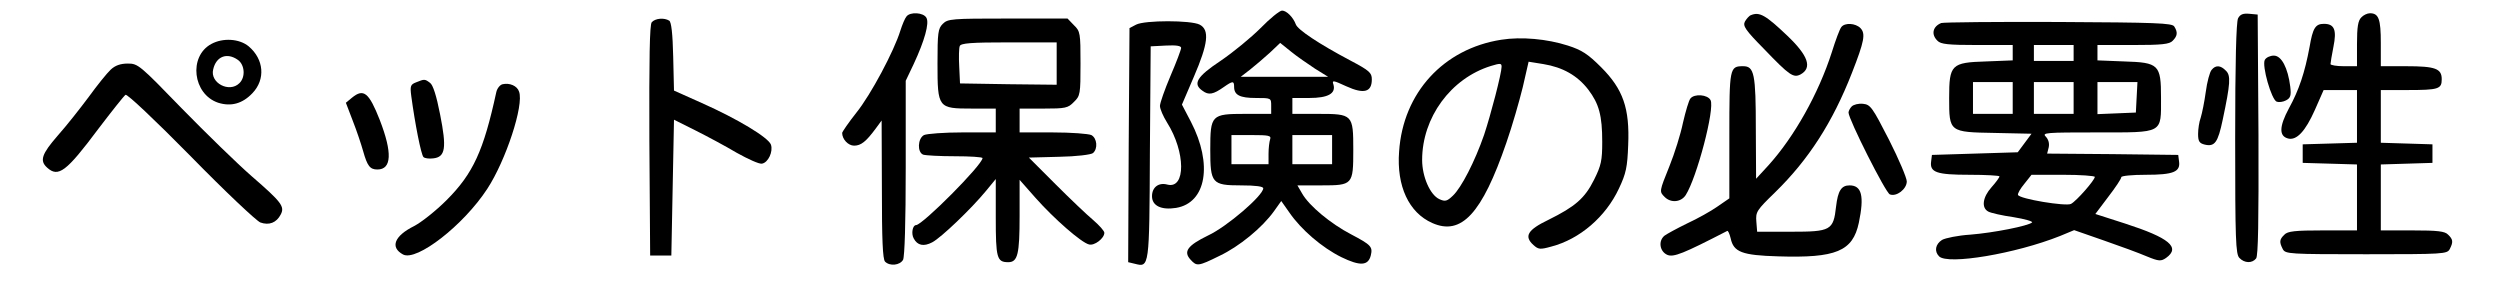 <?xml version="1.0" standalone="no"?>
<!DOCTYPE svg PUBLIC "-//W3C//DTD SVG 20010904//EN"
 "http://www.w3.org/TR/2001/REC-SVG-20010904/DTD/svg10.dtd">
<svg version="1.0" xmlns="http://www.w3.org/2000/svg"
 width="944pt" height="106pt" viewBox="0 0 944 106"
 preserveAspectRatio="xMidYMid meet">

<g transform="translate(0,106) scale(0.1,-0.1)"
fill="#000000" stroke="none">
<path d="M4760 954 c-36 -36 -103 -91 -150 -123 -92 -61 -107 -88 -69 -114 23
-17 40 -14 81 15 33 23 38 23 38 0 0 -31 22 -42 82 -42 58 0 58 0 58 -30 l0
-30 -99 0 c-127 0 -131 -4 -131 -135 0 -127 6 -135 116 -135 56 0 84 -4 84
-11 0 -27 -137 -145 -208 -178 -78 -38 -95 -61 -66 -92 23 -25 28 -25 109 15
74 35 161 106 206 169 l27 38 31 -44 c44 -64 123 -132 196 -168 70 -34 101
-33 111 6 8 33 2 40 -74 80 -77 40 -159 108 -185 154 l-18 31 90 0 c119 0 121
2 121 134 0 134 -2 136 -133 136 l-97 0 0 30 0 30 64 0 c71 0 101 17 91 51 -6
17 -1 16 49 -7 66 -30 96 -22 96 26 0 25 -8 33 -82 72 -119 63 -198 116 -205
136 -10 27 -35 52 -52 52 -9 0 -46 -30 -81 -66z m205 -153 l50 -31 -165 0
-165 0 35 27 c19 15 53 44 75 64 l39 37 41 -33 c22 -18 63 -46 90 -64z m-169
-267 c-3 -9 -6 -33 -6 -55 l0 -39 -70 0 -70 0 0 55 0 55 76 0 c65 0 75 -2 70
-16z m234 -39 l0 -55 -75 0 -75 0 0 55 0 55 75 0 75 0 0 -55z"/>
<path d="M3423 998 c-6 -7 -16 -31 -23 -53 -24 -78 -112 -243 -166 -310 -30
-38 -54 -73 -54 -77 0 -24 23 -48 45 -48 26 0 45 15 82 65 l22 30 1 -260 c0
-189 3 -264 12 -273 18 -18 56 -14 68 7 6 13 10 141 10 348 l0 328 30 63 c41
88 60 155 48 175 -11 20 -61 23 -75 5z"/>
<path d="M6612 1003 c-7 -2 -17 -14 -23 -24 -9 -17 1 -32 73 -105 95 -99 110
-109 137 -95 45 25 29 71 -51 147 -81 77 -104 90 -136 77z"/>
<path d="M8451 991 c-7 -13 -11 -166 -11 -455 0 -382 2 -436 16 -450 19 -20
48 -21 63 -2 8 9 10 140 9 467 l-3 454 -32 3 c-23 2 -34 -2 -42 -17z"/>
<path d="M8916 994 c-12 -12 -16 -36 -16 -100 l0 -84 -50 0 c-27 0 -50 4 -50
8 0 5 5 34 11 65 13 64 4 87 -36 87 -32 0 -42 -16 -54 -87 -18 -97 -40 -163
-78 -232 -37 -69 -38 -105 -3 -114 32 -8 65 27 101 108 l33 75 63 0 63 0 0
-100 0 -99 -102 -3 -103 -3 0 -35 0 -35 103 -3 102 -3 0 -124 0 -125 -129 0
c-104 0 -133 -3 -145 -16 -19 -18 -20 -28 -6 -55 10 -18 24 -19 315 -19 291 0
305 1 315 19 14 27 13 37 -6 55 -12 13 -40 16 -135 16 l-119 0 0 125 0 124 98
3 97 3 0 35 0 35 -97 3 -98 3 0 99 0 100 99 0 c120 0 131 4 131 41 0 40 -24
49 -134 49 l-96 0 0 88 c0 90 -8 112 -41 112 -10 0 -25 -7 -33 -16z"/>
<path d="M2461 976 c-8 -9 -10 -135 -9 -447 l3 -434 40 0 40 0 5 257 5 256 80
-40 c44 -22 115 -60 157 -85 43 -24 85 -43 95 -41 24 4 43 46 34 72 -10 27
-126 97 -261 157 l-105 47 -3 128 c-2 87 -7 131 -15 136 -19 12 -53 9 -66 -6z"/>
<path d="M3560 970 c-18 -18 -20 -33 -20 -150 0 -168 2 -170 130 -170 l90 0 0
-45 0 -45 -126 0 c-69 0 -134 -5 -145 -10 -24 -13 -26 -65 -3 -74 9 -3 63 -6
120 -6 57 0 104 -3 104 -7 -1 -26 -226 -252 -251 -253 -13 0 -19 -32 -9 -50
14 -27 38 -32 70 -15 33 17 147 126 203 194 l37 45 0 -145 c0 -153 4 -169 47
-169 36 0 43 30 43 175 l0 136 60 -68 c70 -79 173 -169 202 -176 20 -6 58 23
58 44 0 7 -19 28 -42 48 -24 20 -88 81 -143 136 l-100 100 114 3 c64 1 121 8
128 14 19 16 16 56 -6 68 -11 5 -76 10 -145 10 l-126 0 0 45 0 45 90 0 c83 0
93 2 115 25 24 23 25 30 25 145 0 115 -1 122 -25 145 l-24 25 -226 0 c-212 0
-226 -1 -245 -20z m430 -150 l0 -80 -182 2 -183 3 -3 64 c-2 35 -1 70 2 77 4
11 43 14 186 14 l180 0 0 -80z"/>
<path d="M4290 967 l-25 -13 -3 -442 -2 -442 25 -6 c55 -14 55 -16 57 420 l3
401 58 3 c39 2 57 -1 57 -9 0 -6 -18 -54 -40 -105 -22 -52 -40 -103 -40 -114
0 -11 12 -39 27 -63 70 -111 71 -252 1 -234 -33 9 -58 -10 -58 -44 0 -36 35
-53 91 -44 114 19 139 165 56 325 l-34 65 45 105 c54 125 60 177 22 197 -33
17 -207 17 -240 0z"/>
<path d="M7330 973 c-32 -13 -39 -43 -14 -67 12 -13 41 -16 150 -16 l134 0 0
-29 0 -29 -101 -4 c-131 -4 -139 -12 -139 -138 0 -129 0 -129 173 -132 l138
-3 -26 -35 -26 -35 -162 -5 -162 -5 -3 -24 c-6 -42 20 -51 145 -51 62 0 113
-3 113 -6 0 -4 -13 -22 -30 -41 -34 -38 -39 -78 -12 -92 9 -5 52 -15 95 -21
43 -7 74 -16 70 -20 -14 -13 -145 -39 -233 -46 -47 -3 -95 -13 -107 -20 -25
-16 -30 -43 -11 -62 33 -33 289 10 457 77 l53 22 112 -39 c61 -21 134 -48 162
-60 46 -19 54 -19 73 -6 56 40 12 76 -155 130 l-112 36 49 65 c27 35 49 68 49
74 0 5 41 9 93 9 104 0 131 11 125 51 l-3 24 -248 3 -247 2 6 24 c3 15 -1 29
-11 40 -15 15 -1 16 194 16 252 0 241 -6 241 131 0 125 -8 133 -139 137 l-101
4 0 29 0 29 134 0 c109 0 138 3 150 16 18 18 20 32 6 54 -8 13 -69 15 -437 17
-235 1 -435 -1 -443 -4z m500 -113 l0 -30 -75 0 -75 0 0 30 0 30 75 0 75 0 0
-30z m-230 -170 l0 -60 -75 0 -75 0 0 60 0 60 75 0 75 0 0 -60z m230 0 l0 -60
-75 0 -75 0 0 60 0 60 75 0 75 0 0 -60z m238 3 l-3 -58 -72 -3 -73 -3 0 61 0
60 75 0 76 0 -3 -57z m-158 -301 c0 -12 -69 -91 -90 -102 -19 -10 -195 19
-200 34 -2 5 9 24 24 42 l27 34 119 0 c66 0 120 -4 120 -8z"/>
<path d="M6953 958 c-6 -7 -22 -50 -36 -95 -50 -156 -142 -320 -240 -428 l-46
-50 -1 187 c0 210 -6 238 -48 238 -51 0 -52 -6 -52 -262 l0 -237 -45 -31 c-24
-17 -76 -46 -115 -64 -39 -19 -77 -40 -85 -46 -24 -20 -18 -59 10 -72 24 -11
62 5 227 90 3 2 9 -11 13 -28 11 -52 43 -64 179 -68 219 -7 282 19 305 127 21
101 11 141 -35 141 -31 0 -44 -20 -51 -80 -10 -90 -20 -95 -170 -95 l-128 0
-3 38 c-3 37 1 43 71 111 126 123 217 264 290 451 47 120 52 148 32 169 -19
19 -59 21 -72 4z"/>
<path d="M5669 910 c-218 -34 -371 -200 -386 -422 -10 -131 37 -231 125 -270
110 -49 188 35 280 303 22 63 49 157 62 210 l22 96 56 -9 c73 -12 128 -43 169
-96 41 -54 53 -98 53 -198 0 -70 -4 -89 -31 -143 -35 -70 -71 -101 -172 -151
-79 -38 -93 -62 -57 -95 19 -17 25 -18 68 -6 107 28 205 112 255 219 27 57 32
81 35 164 6 139 -19 211 -102 294 -50 50 -73 65 -126 82 -78 25 -175 34 -251
22z m1 -102 c0 -25 -41 -182 -66 -257 -35 -101 -86 -200 -118 -230 -22 -21
-29 -23 -51 -13 -35 16 -65 85 -65 148 0 160 108 308 260 355 36 11 40 10 40
-3z"/>
<path d="M798 894 c-87 -47 -70 -190 26 -222 48 -15 91 -4 129 36 50 52 44
128 -14 177 -35 29 -97 33 -141 9z m100 -60 c26 -18 30 -65 6 -88 -38 -38
-112 1 -99 52 11 49 52 65 93 36z"/>
<path d="M8552 834 c-12 -21 25 -151 45 -158 8 -3 24 -1 35 5 17 9 20 18 16
52 -9 71 -33 117 -62 117 -14 0 -29 -7 -34 -16z"/>
<path d="M418 797 c-14 -13 -51 -59 -83 -103 -32 -43 -84 -109 -117 -146 -61
-70 -69 -95 -40 -121 42 -38 72 -16 193 146 51 67 97 125 103 129 6 4 111 -95
246 -232 129 -132 248 -244 263 -250 33 -12 61 -1 77 30 16 30 3 47 -109 144
-55 48 -173 163 -264 256 -159 164 -166 170 -204 170 -28 0 -48 -7 -65 -23z"/>
<path d="M8351 796 c-7 -8 -17 -45 -22 -83 -5 -37 -14 -81 -19 -97 -6 -16 -10
-44 -10 -62 0 -28 5 -35 25 -40 38 -9 50 8 68 94 29 137 31 167 12 185 -20 21
-39 22 -54 3z"/>
<path d="M1571 749 c-21 -8 -23 -14 -18 -52 14 -104 37 -221 46 -230 5 -5 21
-7 37 -5 46 5 51 39 26 165 -14 72 -27 112 -38 120 -20 15 -21 15 -53 2z"/>
<path d="M1898 742 c-10 -2 -21 -16 -24 -30 -48 -221 -87 -307 -188 -408 -39
-39 -94 -83 -123 -98 -74 -37 -91 -80 -41 -107 51 -27 228 110 318 248 70 107
139 316 120 367 -7 22 -36 34 -62 28z"/>
<path d="M1329 691 l-23 -19 26 -68 c15 -38 32 -89 39 -114 16 -57 26 -70 54
-70 54 0 57 63 9 187 -41 104 -61 120 -105 84z"/>
<path d="M6383 688 c-6 -7 -18 -48 -28 -91 -9 -44 -32 -117 -51 -164 -39 -97
-39 -96 -18 -117 23 -23 61 -20 79 7 42 65 111 327 94 359 -11 21 -61 25 -76
6z"/>
<path d="M6992 658 c-6 -6 -12 -17 -12 -23 0 -25 140 -303 156 -309 25 -10 64
20 64 49 0 13 -30 84 -67 157 -63 123 -70 133 -98 136 -17 2 -36 -3 -43 -10z"/>
</g>
</svg>
